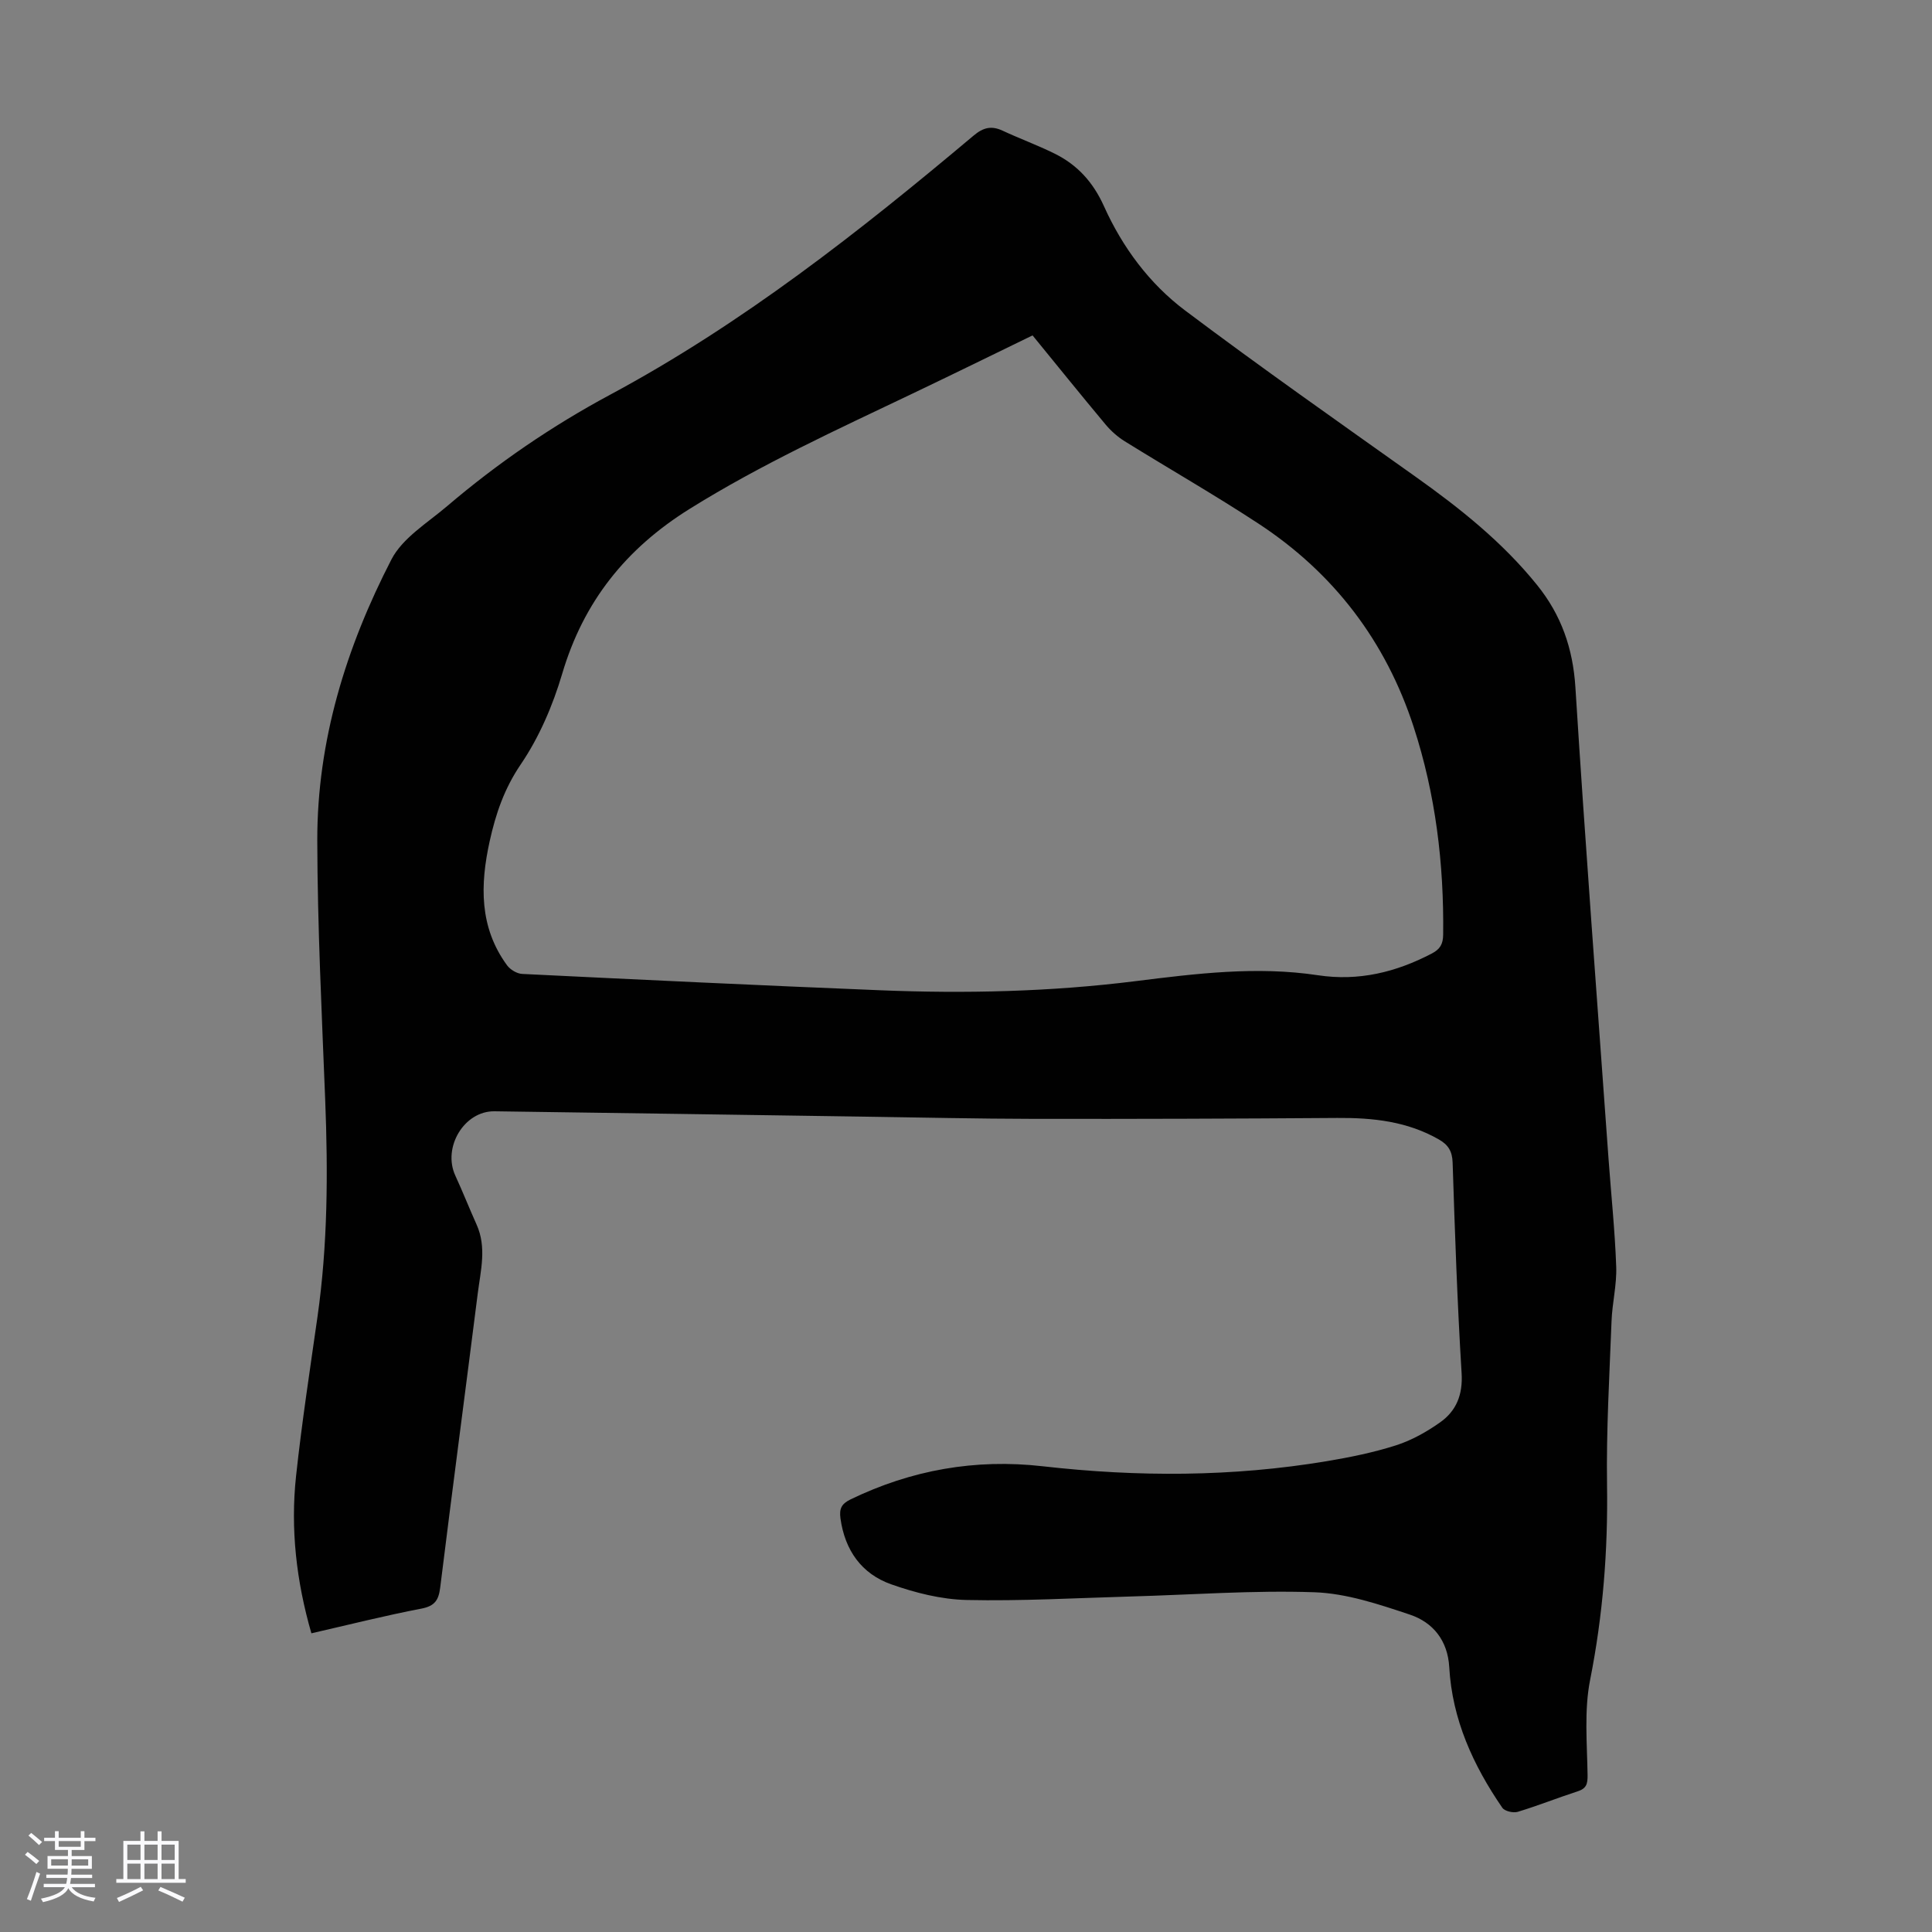 <svg enable-background="new 0 0 400 400" viewBox="0 0 400 400" xmlns="http://www.w3.org/2000/svg"><rect x="0" y="0" width="400" height="400" fill="#808080" stroke="none"/><path d="m5.17 384 .55-.58c.85.61 1.65 1.24 2.4 1.87l-.59.64c-.83-.73-1.62-1.38-2.36-1.93m1.22 9.53-.82-.34c.71-1.76 1.37-3.64 1.98-5.63.24.13.5.25.76.36-.6 1.67-1.24 3.54-1.92 5.61m-.5-13.5.57-.54c.56.44 1.31 1.06 2.26 1.87l-.64.64c-.68-.66-1.41-1.32-2.19-1.97m3.25.46h2.24v-1.36h.77v1.36h4.57v-1.36h.76v1.36h2.28v.69h-2.28v1.84h-2.64v1.26h4.18v2.64h-4.21c0 .45-.02.86-.05 1.21h4.32v.69h-4.38c-.04.34-.1.75-.19 1.22h5.15v.69h-4.82c.87 1.19 2.51 1.92 4.93 2.19-.17.31-.3.57-.37.76-2.77-.49-4.52-1.41-5.26-2.76-.56 1.26-2.3 2.23-5.24 2.9-.12-.24-.26-.48-.43-.72 2.73-.55 4.38-1.34 4.96-2.38h-4.38v-.69h4.65c.1-.38.17-.79.21-1.22h-4.32v-.69h4.4c.03-.34.05-.75.05-1.21h-4.2v-2.64h4.23v-1.26h-2.69v-1.84h-2.24zm1.46 4.46v1.29h3.45c.01-.4.02-.57.01-.53v-.32-.45h-3.46zm1.55-2.59h4.57v-1.19h-4.57zm6.11 2.59h-3.42v.77c-.01.19-.01.37-.02.53h3.44z" fill="#fafafc"/><path d="m32.63 379.16h.82v1.98h3.54v7.89h1.46v.78h-14.37v-.78h1.46v-7.89h3.54v-1.98h.82v1.98h2.73zm-3.49 11.48.5.73c-1.61.82-3.28 1.63-5 2.41-.13-.27-.28-.55-.44-.82 1.75-.72 3.4-1.49 4.94-2.32m-2.78-5.55h2.73v-3.18h-2.73zm0 3.95h2.73v-3.2h-2.73zm3.54-3.95h2.73v-3.18h-2.73zm0 3.95h2.73v-3.2h-2.73zm7.89 4.68c-1.84-.92-3.51-1.7-5.02-2.32l.45-.73c1.89.8 3.57 1.55 5.04 2.23zm-1.62-11.81h-2.73v3.18h2.73zm-2.73 7.13h2.73v-3.2h-2.73z" fill="#fafafc"/><path d="m64.47 338.16c-3.11-10.77-4.36-21.61-3.17-32.6 1.19-11 2.87-21.96 4.43-32.92 2.13-14.92 2.19-29.89 1.6-44.9-.7-17.9-1.6-35.8-1.64-53.71-.04-20.64 5.97-40.01 15.34-58.18 2.31-4.48 7.46-7.58 11.53-11.05 10.42-8.88 21.69-16.6 33.75-23.07 27.38-14.7 51.62-33.78 75.28-53.67 2.01-1.69 3.7-2.07 6-1 3.54 1.65 7.23 3 10.73 4.73 4.76 2.35 8.01 5.93 10.27 10.96 3.8 8.44 9.38 15.98 16.77 21.53 15.64 11.76 31.67 23.01 47.62 34.35 9.25 6.57 18.06 13.57 25.24 22.47 5.01 6.2 7.44 13.11 7.95 21.2 2.04 32.51 4.52 64.99 6.85 97.49.54 7.48 1.33 14.95 1.6 22.44.14 3.76-.83 7.54-.97 11.33-.43 11.29-1.1 22.59-.93 33.87.2 13.61-.85 26.98-3.5 40.36-1.26 6.36-.63 13.12-.53 19.69.03 1.92-.26 2.82-2.09 3.41-4.14 1.34-8.2 2.97-12.37 4.23-.93.28-2.7-.13-3.19-.84-6.04-8.79-10.38-18.28-10.99-29.12-.31-5.5-3.36-9.27-8.15-10.87-6.41-2.14-13.11-4.4-19.76-4.63-12.69-.44-25.44.53-38.16.88-11.29.32-22.59.97-33.87.72-5.24-.12-10.63-1.49-15.61-3.25-6.13-2.17-9.58-7.05-10.49-13.64-.27-1.97.18-3 2.04-3.91 12.62-6.13 25.92-8.47 39.79-6.89 19.69 2.24 39.3 2.22 58.86-1.05 4.84-.81 9.7-1.8 14.36-3.29 3.23-1.04 6.34-2.79 9.12-4.76 3.35-2.38 4.7-5.72 4.43-10.16-.89-14.52-1.39-29.08-1.86-43.62-.08-2.35-.92-3.68-2.85-4.78-6.55-3.75-13.66-4.51-21.04-4.45-20.91.15-41.82.22-62.73.19-11.75-.02-23.5-.29-35.24-.46-25.51-.37-51.01-.77-76.52-1.11-6.27-.08-10.79 7.47-8.1 13.32 1.54 3.34 2.89 6.77 4.4 10.13 2.12 4.71.85 9.48.25 14.21-2.57 20.31-5.26 40.61-7.78 60.93-.32 2.59-1.09 3.83-3.86 4.37-7.56 1.45-15.04 3.34-22.81 5.12zm149.31-268.72c-8.4 4.08-16.62 8.12-24.88 12.06-15.63 7.46-31.35 14.65-46.12 23.86-13.18 8.22-21.96 19.18-26.38 34.12-1.94 6.56-4.76 13.15-8.58 18.77-3.42 5.03-5.19 10.26-6.44 15.92-1.98 9.01-2.18 17.81 3.61 25.7.66.89 2.04 1.72 3.12 1.77 24.68 1.21 49.36 2.38 74.05 3.38 17.67.72 35.33.32 52.91-1.88 12.56-1.57 25.13-3.14 37.77-1.23 8.47 1.28 16.18-.62 23.61-4.5 1.68-.88 2.32-1.93 2.34-3.89.18-14.66-1.56-29.05-6.1-43-5.78-17.75-16.53-31.87-32.12-42.1-9.07-5.95-18.49-11.34-27.71-17.06-1.48-.92-2.86-2.15-3.98-3.49-5.08-6.08-10.06-12.26-15.1-18.43z" fill="#010101"/></svg>
